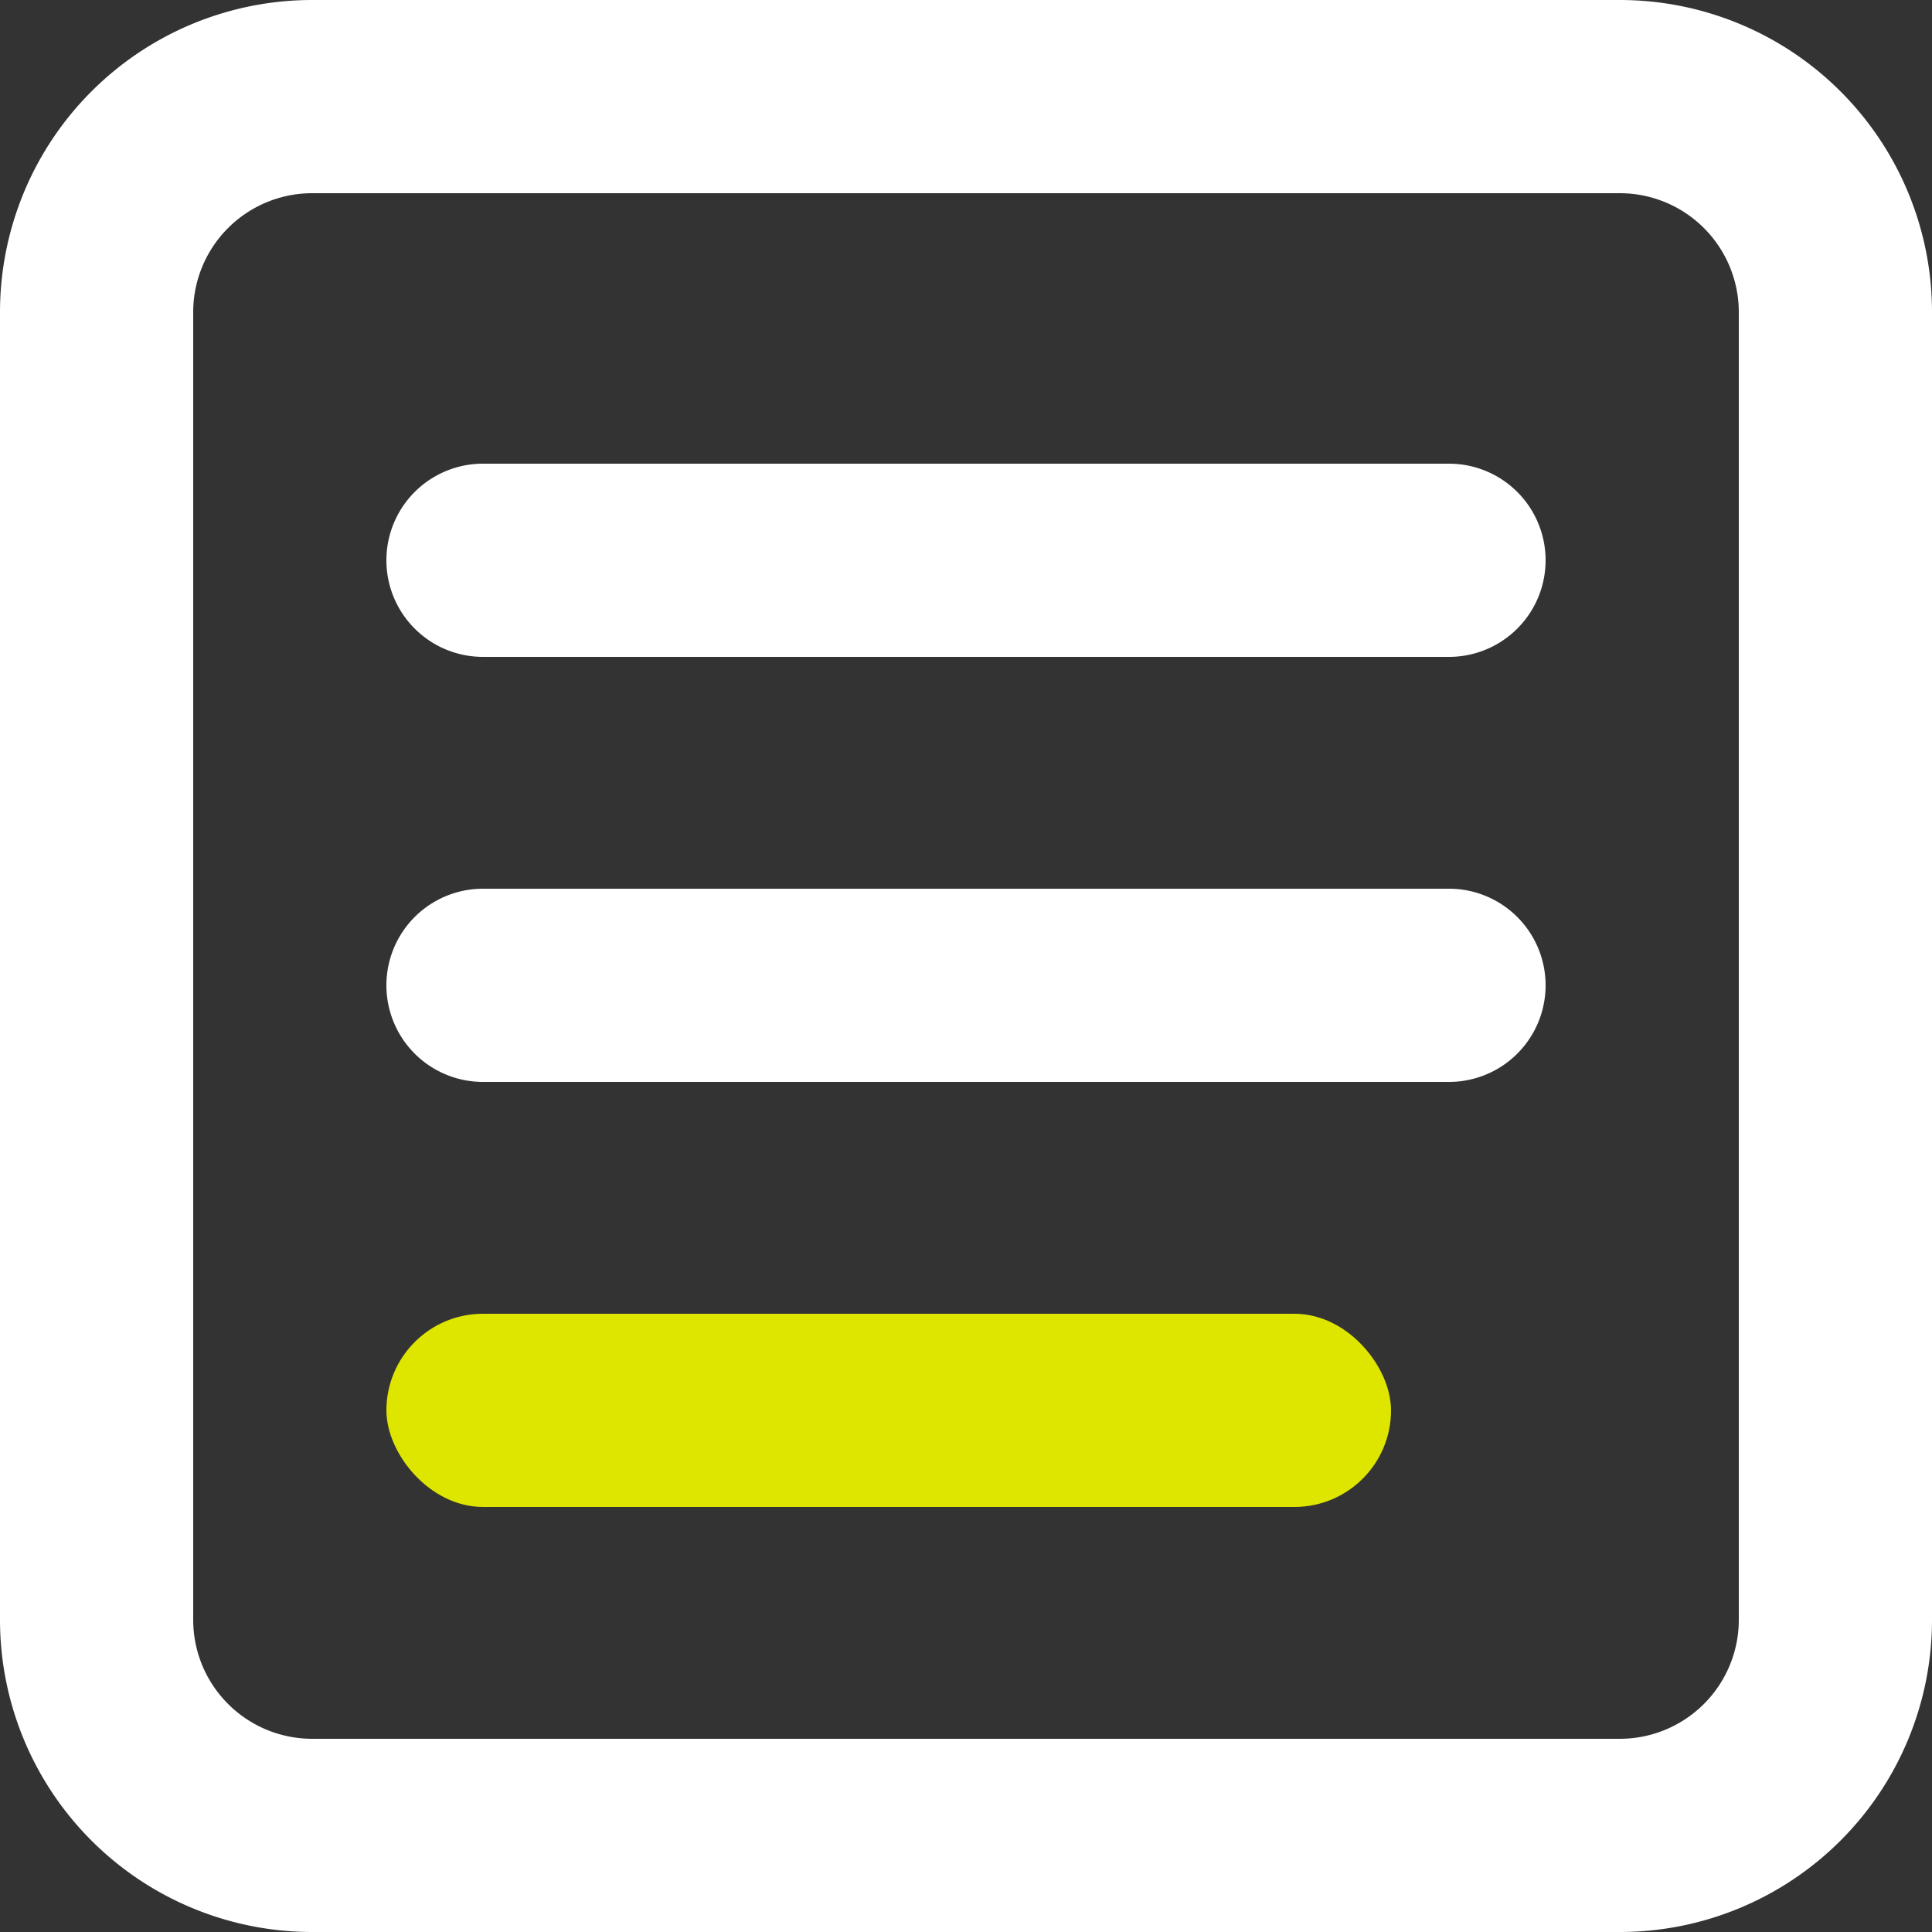 <svg xmlns="http://www.w3.org/2000/svg" width="50" height="50" viewBox="0 0 50 50"><rect x="0" y="0" width="50" height="50" fill="#333333" stroke="none"/><defs><style>.cls-1{fill:#111}.cls-2{fill:#00c569}</style></defs><title>Menu</title><g id="Layer_2" data-name="Layer 2"><g id="Menu"><path class="cls-1" d="M41.92 0H8.08A8.08 8.08 0 0 0 0 8.08v33.84A8.08 8.08 0 0 0 8.08 50h33.84A8.08 8.08 0 0 0 50 41.92V8.08A8.08 8.08 0 0 0 41.92 0zM45 41.92A3.08 3.08 0 0 1 41.92 45H8.08A3.08 3.08 0 0 1 5 41.92V8.08A3.08 3.08 0 0 1 8.08 5h33.84A3.08 3.08 0 0 1 45 8.08z" id="id_104" style="fill: rgb(255, 255, 255);"></path><path class="cls-1" d="M37.5 12h-25a2.5 2.5 0 0 0 0 5h25a2.5 2.5 0 0 0 0-5zM37.5 23h-25a2.5 2.5 0 0 0 0 5h25a2.5 2.5 0 0 0 0-5z" id="id_105" style="fill: rgb(255, 255, 255);"></path><rect class="cls-2" x="10" y="34" width="26" height="5" rx="2.5" ry="2.5" id="id_106" style="fill: rgb(222, 230, 0);"></rect></g></g></svg>